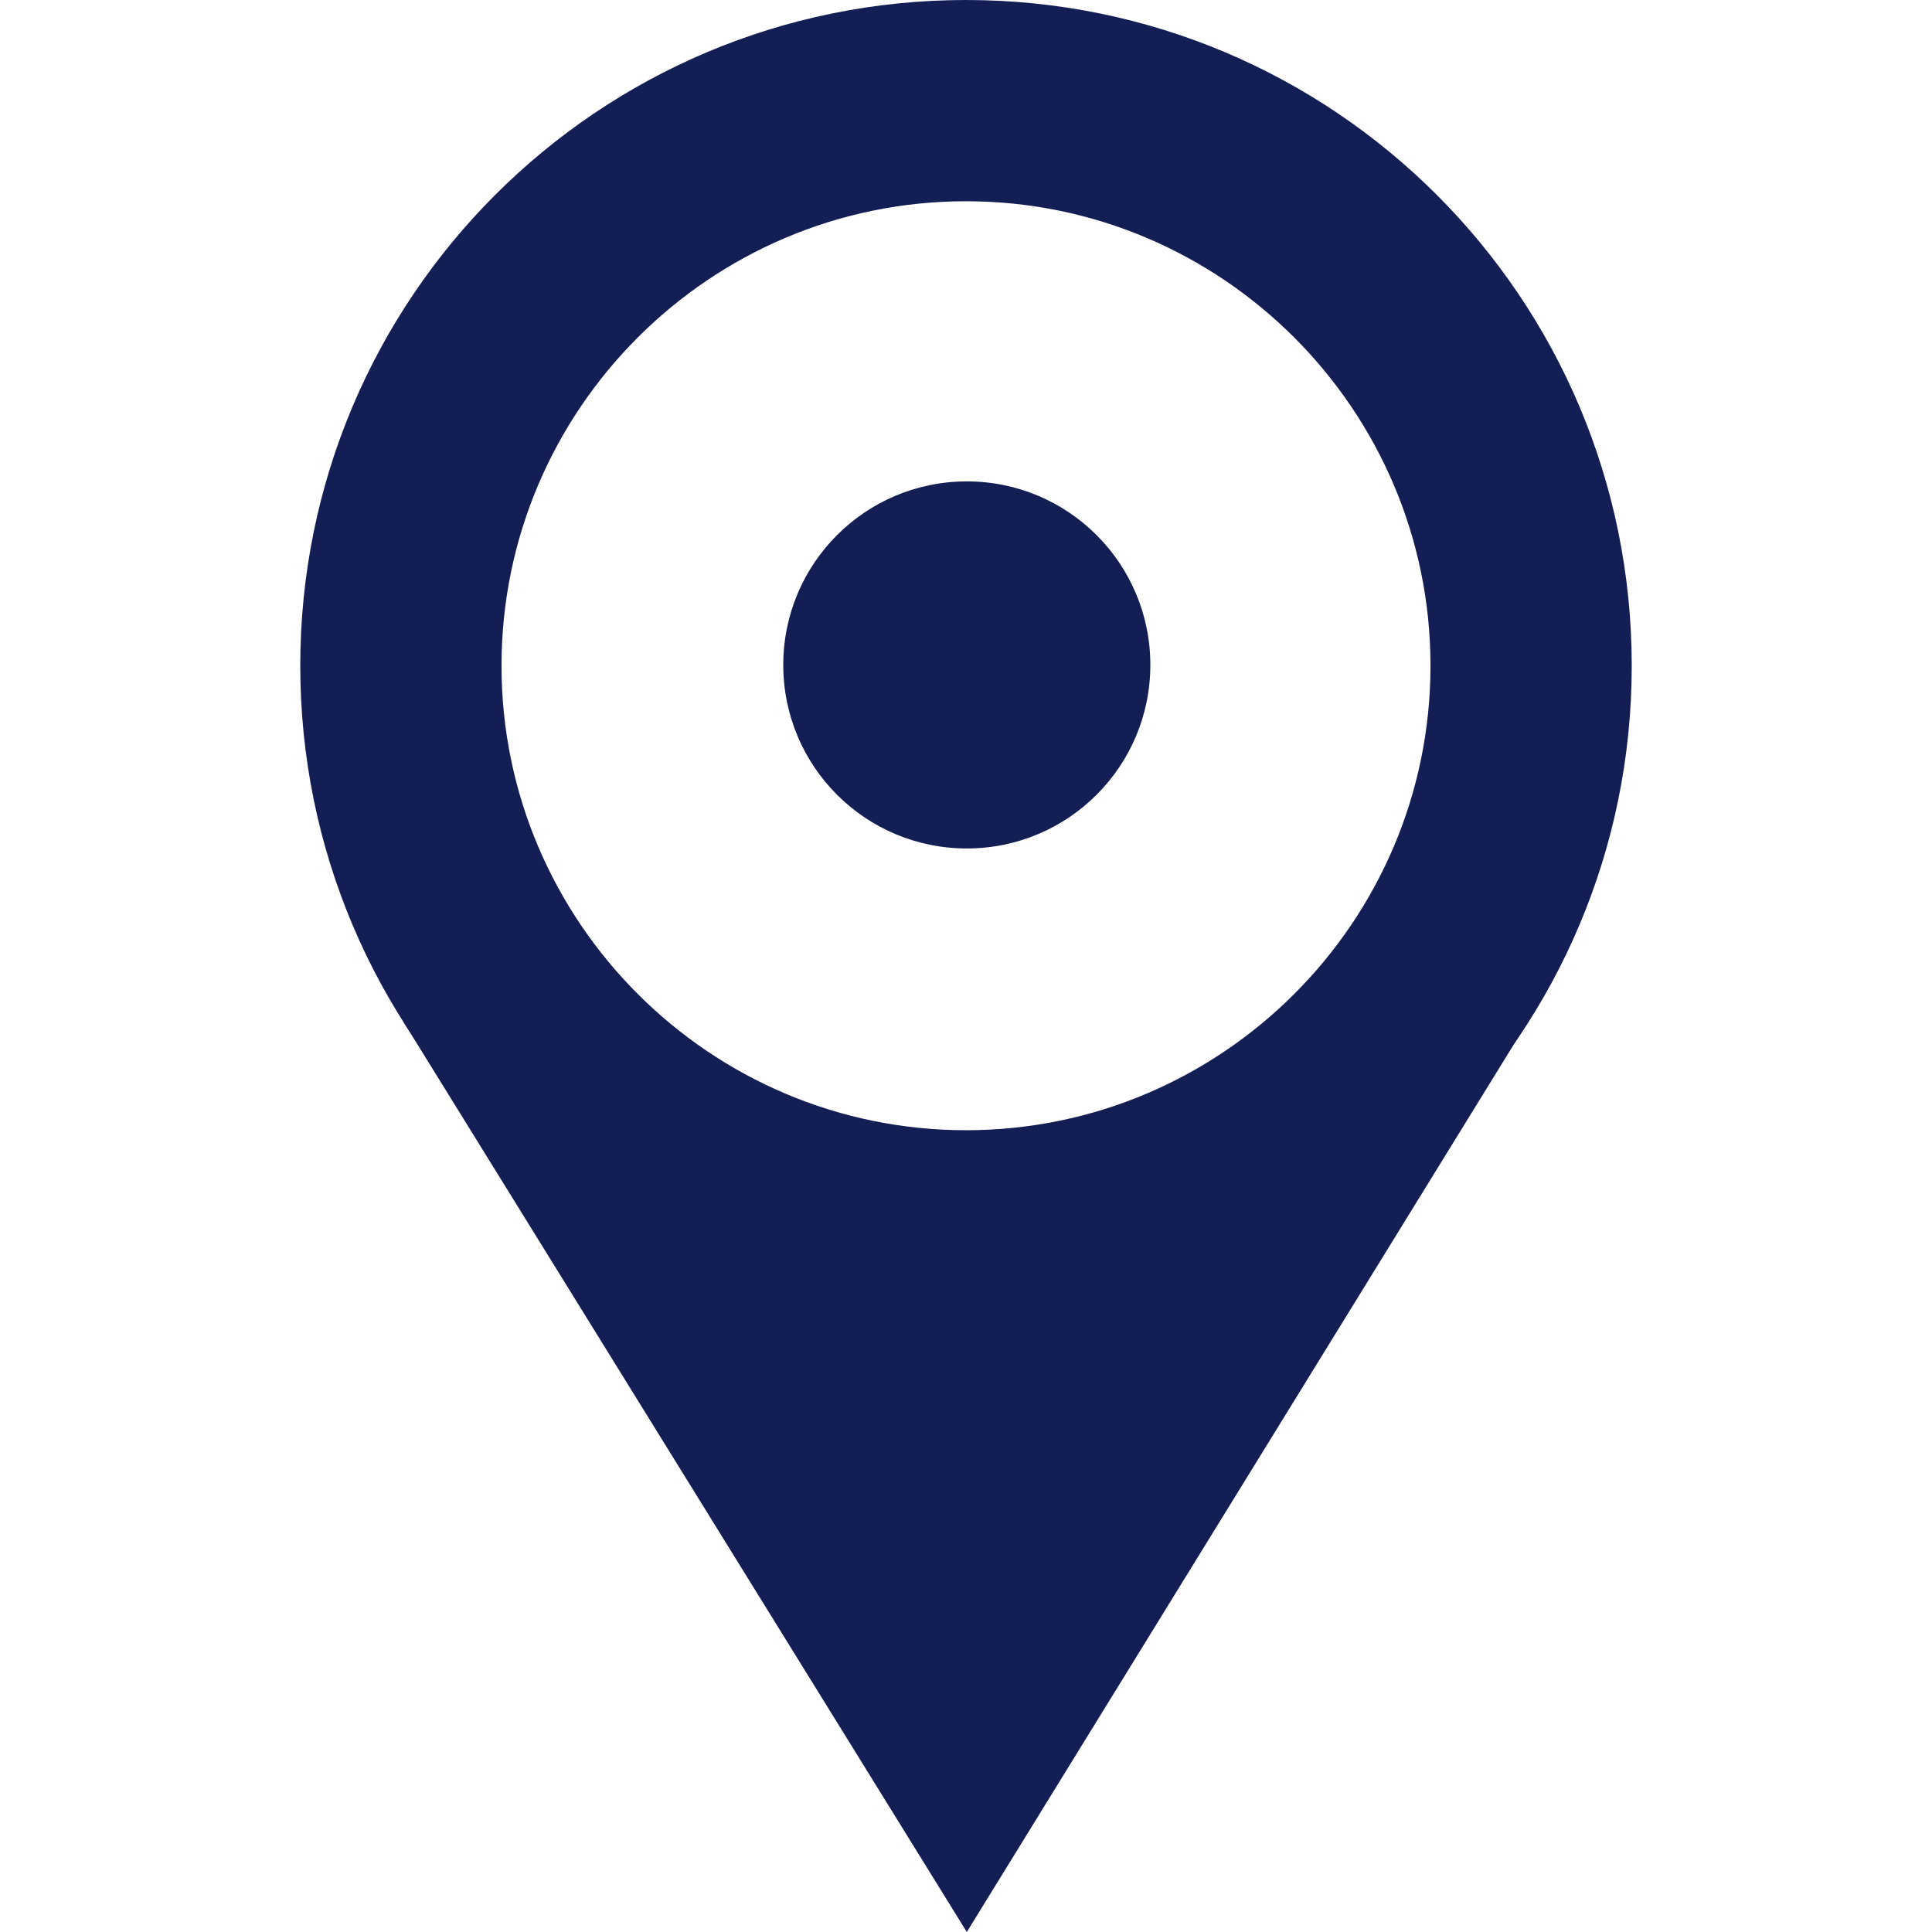 <?xml version="1.0" encoding="utf-8"?>
<!-- Generator: Adobe Illustrator 24.3.0, SVG Export Plug-In . SVG Version: 6.00 Build 0)  -->
<svg version="1.1" id="Layer_2" xmlns="http://www.w3.org/2000/svg" xmlns:xlink="http://www.w3.org/1999/xlink" x="0px" y="0px"
	 viewBox="0 0 24 24" style="enable-background:new 0 0 24 24;" xml:space="preserve">
<style type="text/css">
	.st0{fill:#131E55;}
</style>
<g>
	<path class="st0" d="M12.01,5.98c-1.26,0-2.28,1.02-2.28,2.28s1.02,2.28,2.28,2.28s2.28-1.02,2.28-2.28S13.27,5.98,12.01,5.98
		L12.01,5.98z"/>
</g>
<g>
	<path class="st0" d="M12,2.5c3.18,0,5.77,2.59,5.77,5.77s-2.59,5.77-5.77,5.77s-5.77-2.59-5.77-5.77S8.82,2.5,12,2.5 M12,0
		C7.43,0,3.73,3.7,3.73,8.27s3.7,8.27,8.27,8.27s8.27-3.7,8.27-8.27S16.57,0,12,0L12,0z"/>
</g>
<g>
	<polygon class="st0" points="9.93,17.11 12.01,18.12 14.08,17.12 12.01,20.48 	"/>
	<polygon class="st0" points="18.98,12.69 12.01,16.06 5.01,12.69 12.01,24 18.98,12.69 	"/>
</g>
</svg>
